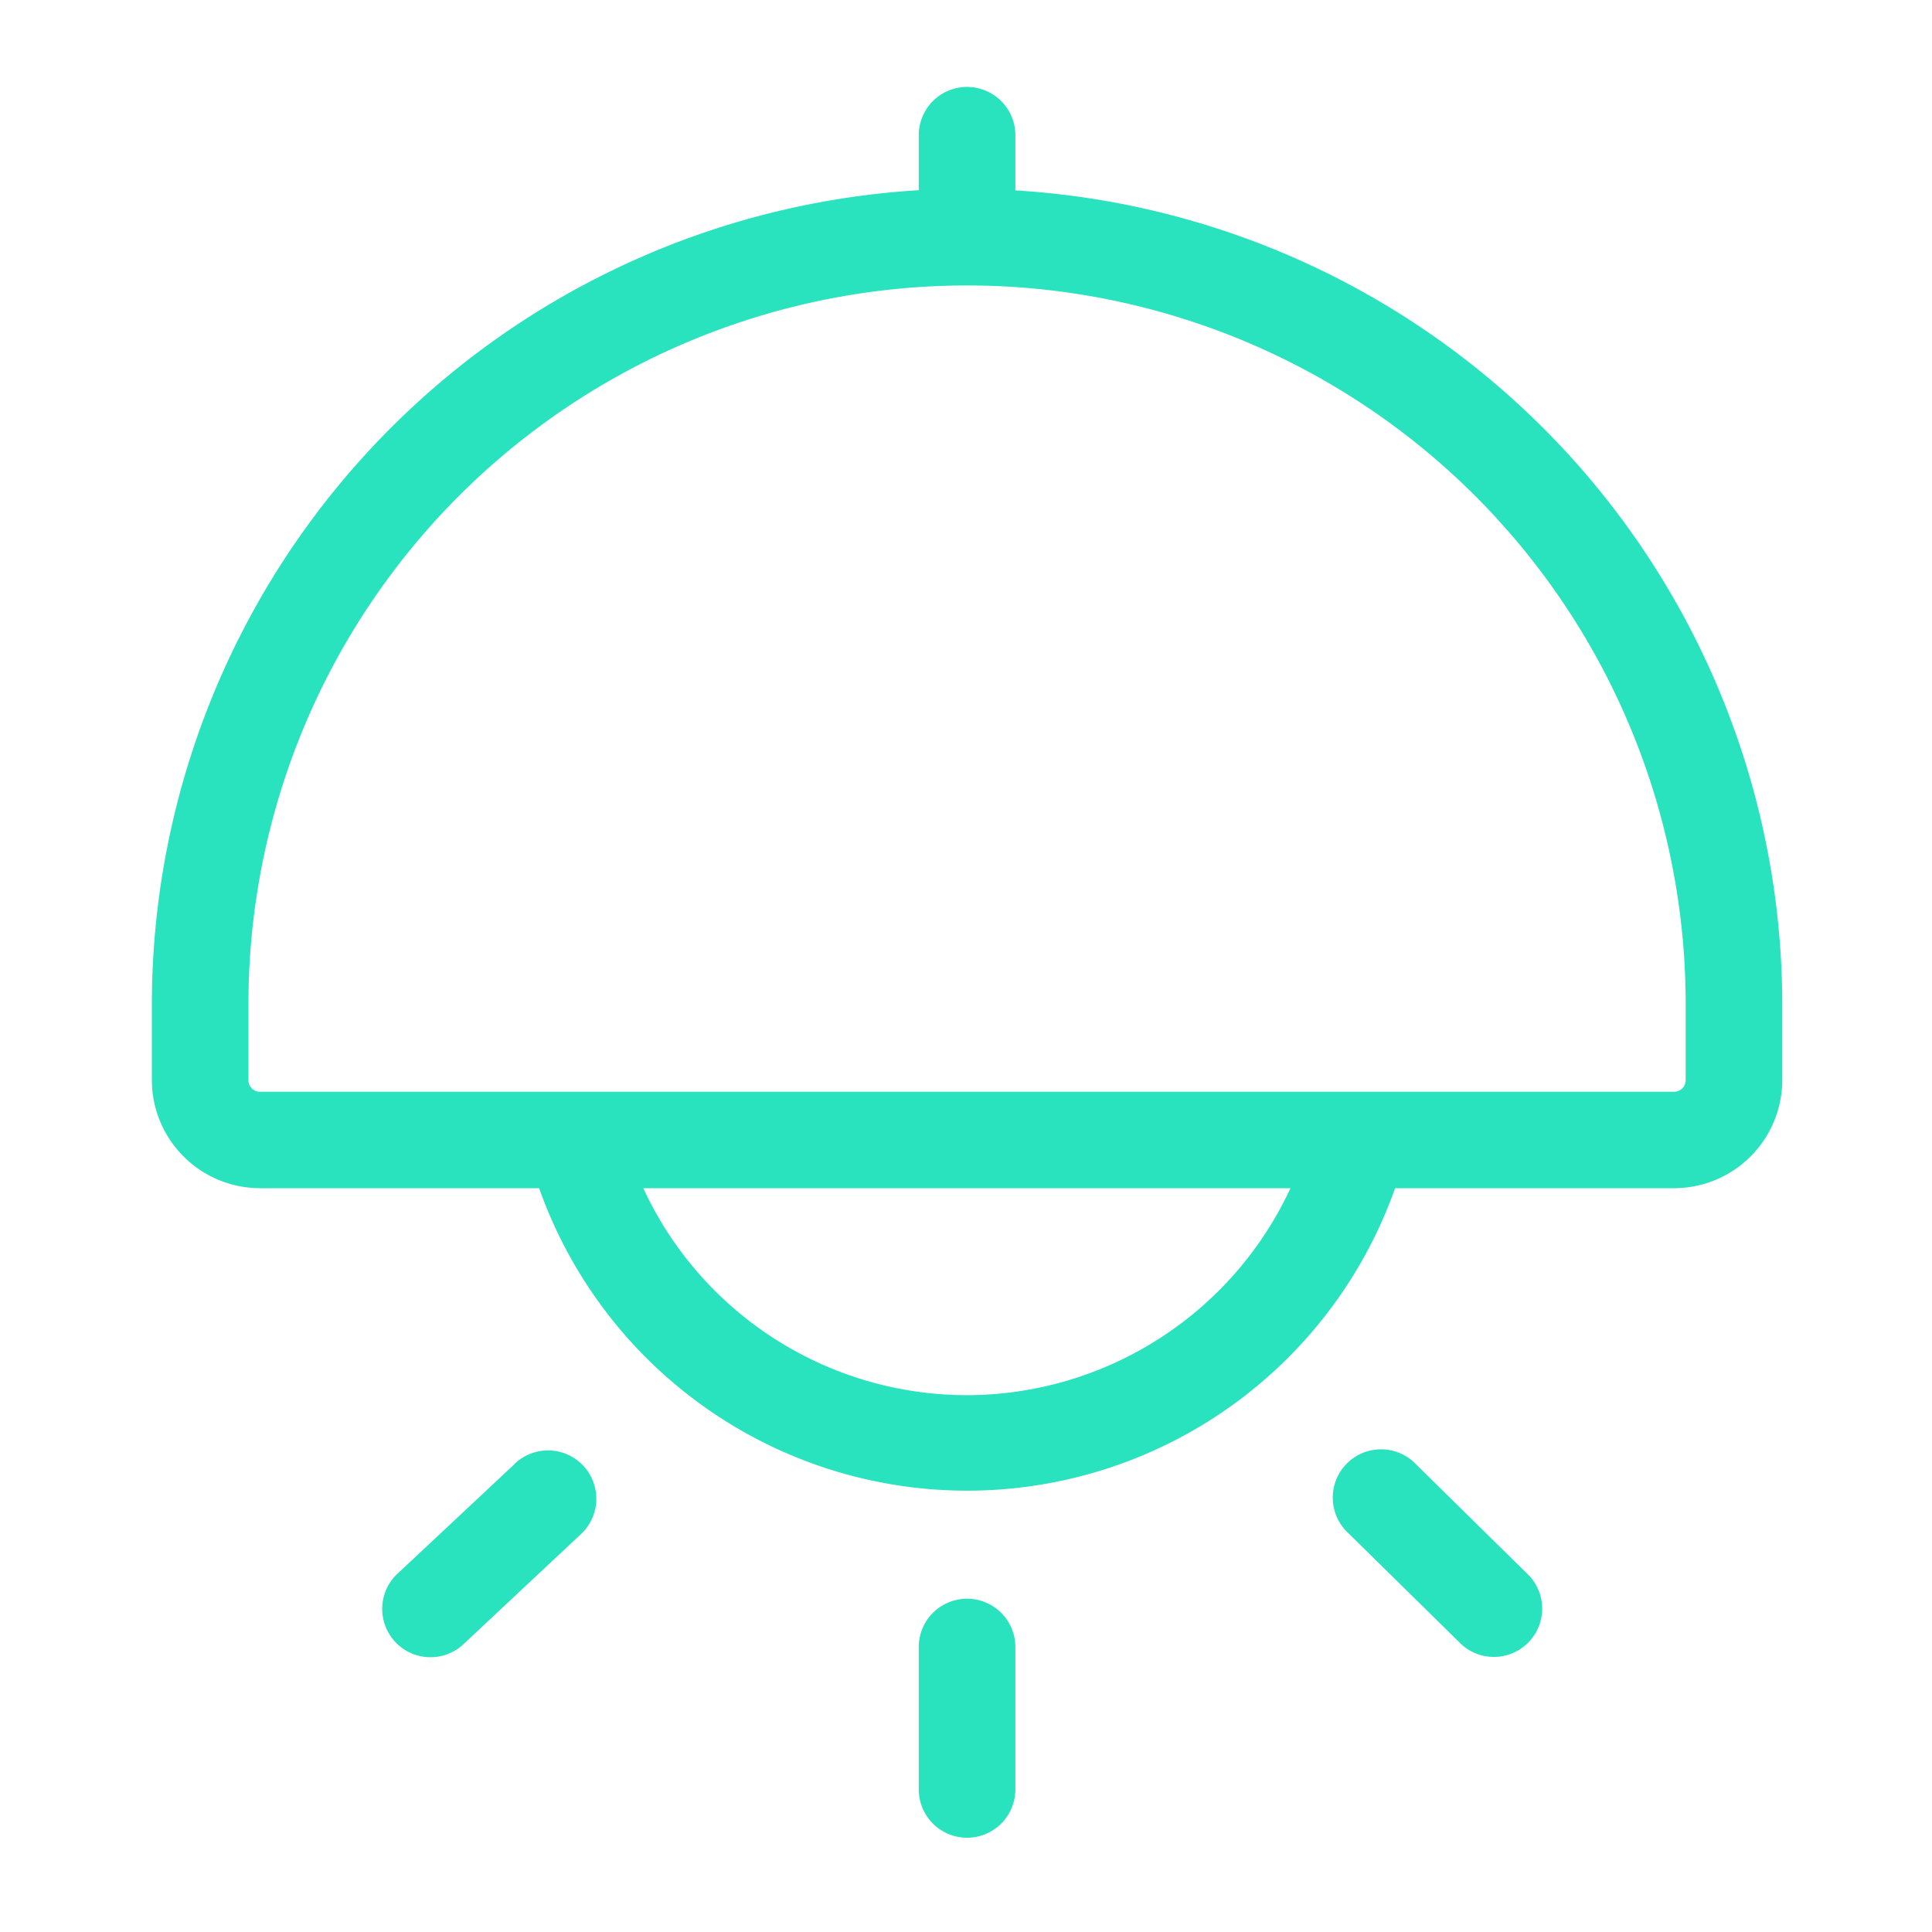 <?xml version="1.0" standalone="no"?><!DOCTYPE svg PUBLIC "-//W3C//DTD SVG 1.1//EN" "http://www.w3.org/Graphics/SVG/1.1/DTD/svg11.dtd"><svg t="1744686128272" class="icon" viewBox="0 0 1024 1024" version="1.1" xmlns="http://www.w3.org/2000/svg" p-id="1467" xmlns:xlink="http://www.w3.org/1999/xlink" width="200" height="200"><path d="M538.163 100.915V71.68a25.6 25.6 0 1 0-51.2 0v29.133a432.64 432.64 0 0 0-406.477 431.258v40.346A57.395 57.395 0 0 0 137.779 629.76H285.747a240.64 240.64 0 0 0 453.683 0h147.866a57.395 57.395 0 0 0 57.344-57.344v-40.346a432.64 432.64 0 0 0-406.477-431.155z m-25.6 638.566A189.133 189.133 0 0 1 340.941 629.76h343.04a189.44 189.44 0 0 1-171.418 109.722z m380.877-166.963a6.144 6.144 0 0 1-6.144 6.144H137.779a6.093 6.093 0 0 1-6.093-6.144v-40.346a380.877 380.877 0 0 1 761.754 0zM512.563 847.36a25.6 25.6 0 0 0-25.6 25.6v75.469a25.6 25.6 0 0 0 51.2 0V872.96a25.6 25.6 0 0 0-25.6-25.6zM272.947 775.782L210.176 834.56a25.6 25.6 0 0 0 35.021 37.325l62.771-58.829a25.6 25.6 0 0 0-35.021-37.376zM750.643 776.243a25.6 25.6 0 1 0-35.84 36.506l59.802 58.829a25.6 25.6 0 0 0 35.84-36.506z" fill="#29e3be" p-id="1468"></path></svg>